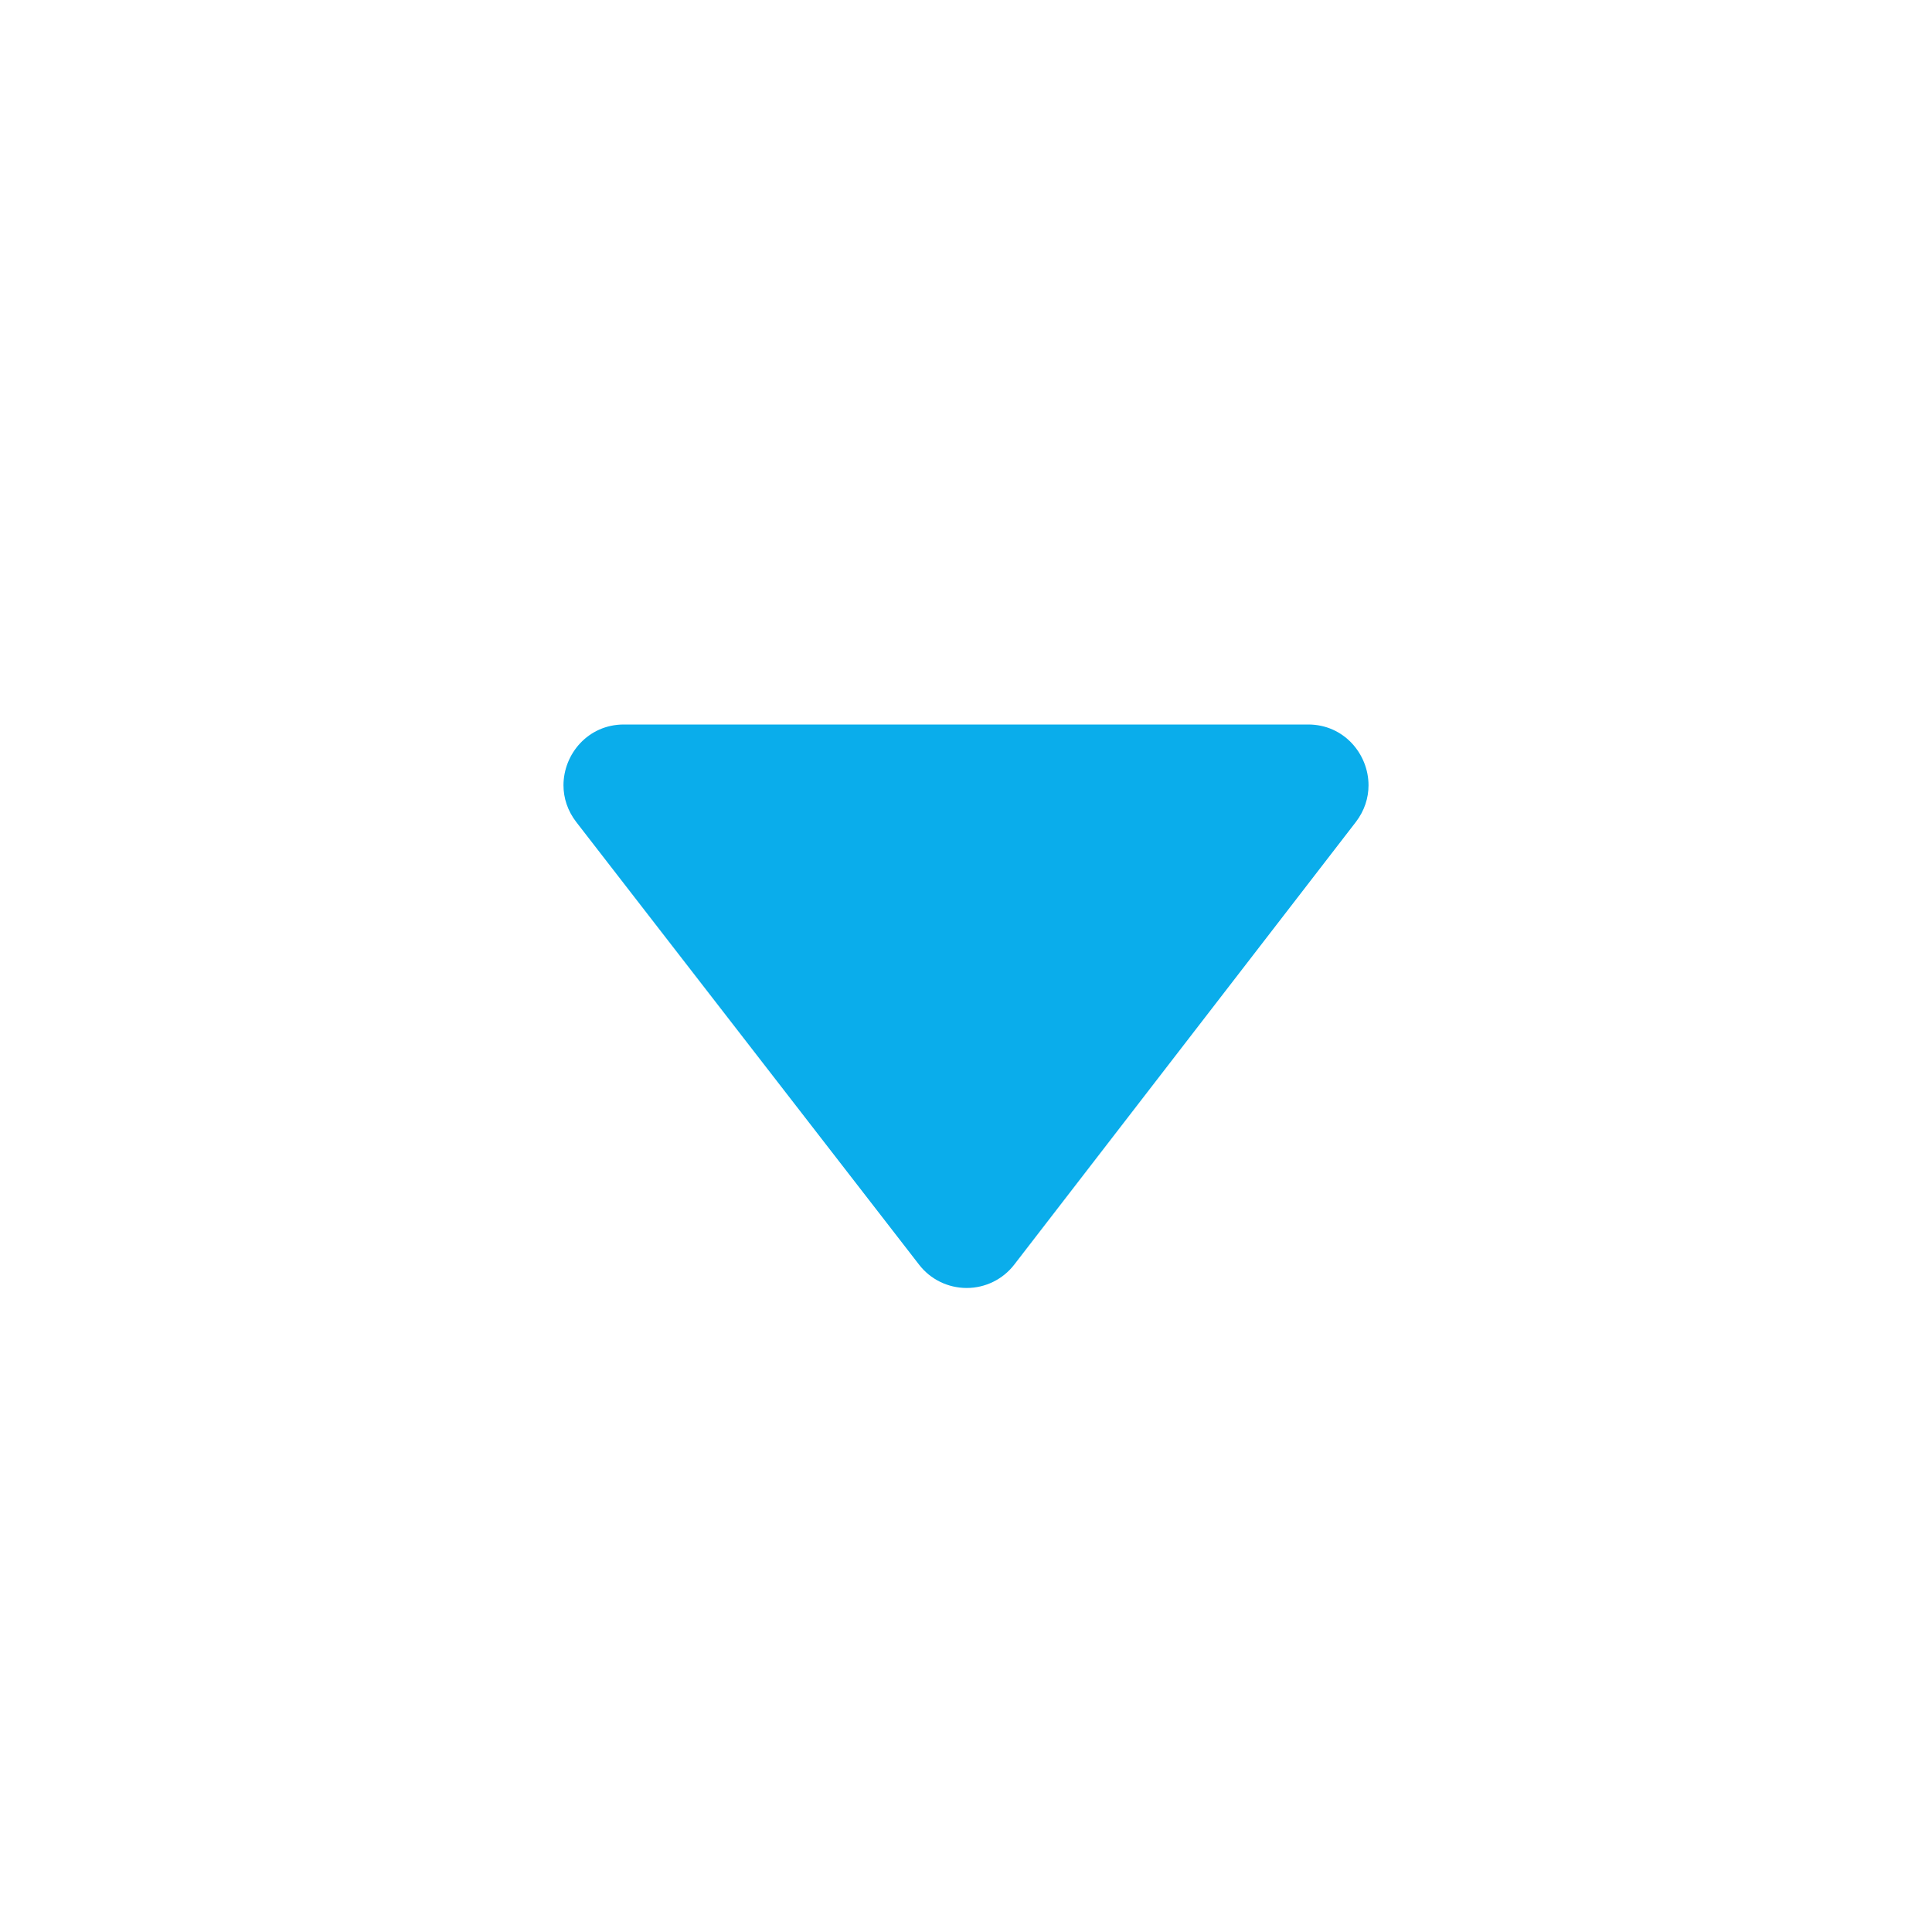 <svg width="32" height="32" viewBox="0 0 32 32" fill="none" xmlns="http://www.w3.org/2000/svg">
<path fill-rule="evenodd" clip-rule="evenodd" d="M22.457 13.615C22.601 13.427 22.667 13.215 22.667 13.007C22.667 12.488 22.259 12 21.668 12H10.333C9.74 12 9.333 12.489 9.333 13.007C9.333 13.216 9.4 13.428 9.545 13.616C11.149 15.688 13.881 19.215 15.223 20.947C15.412 21.192 15.703 21.333 16.012 21.333C16.319 21.333 16.611 21.191 16.8 20.945C18.136 19.213 20.859 15.685 22.457 13.615Z" fill="#0AADEB"/>
</svg>
